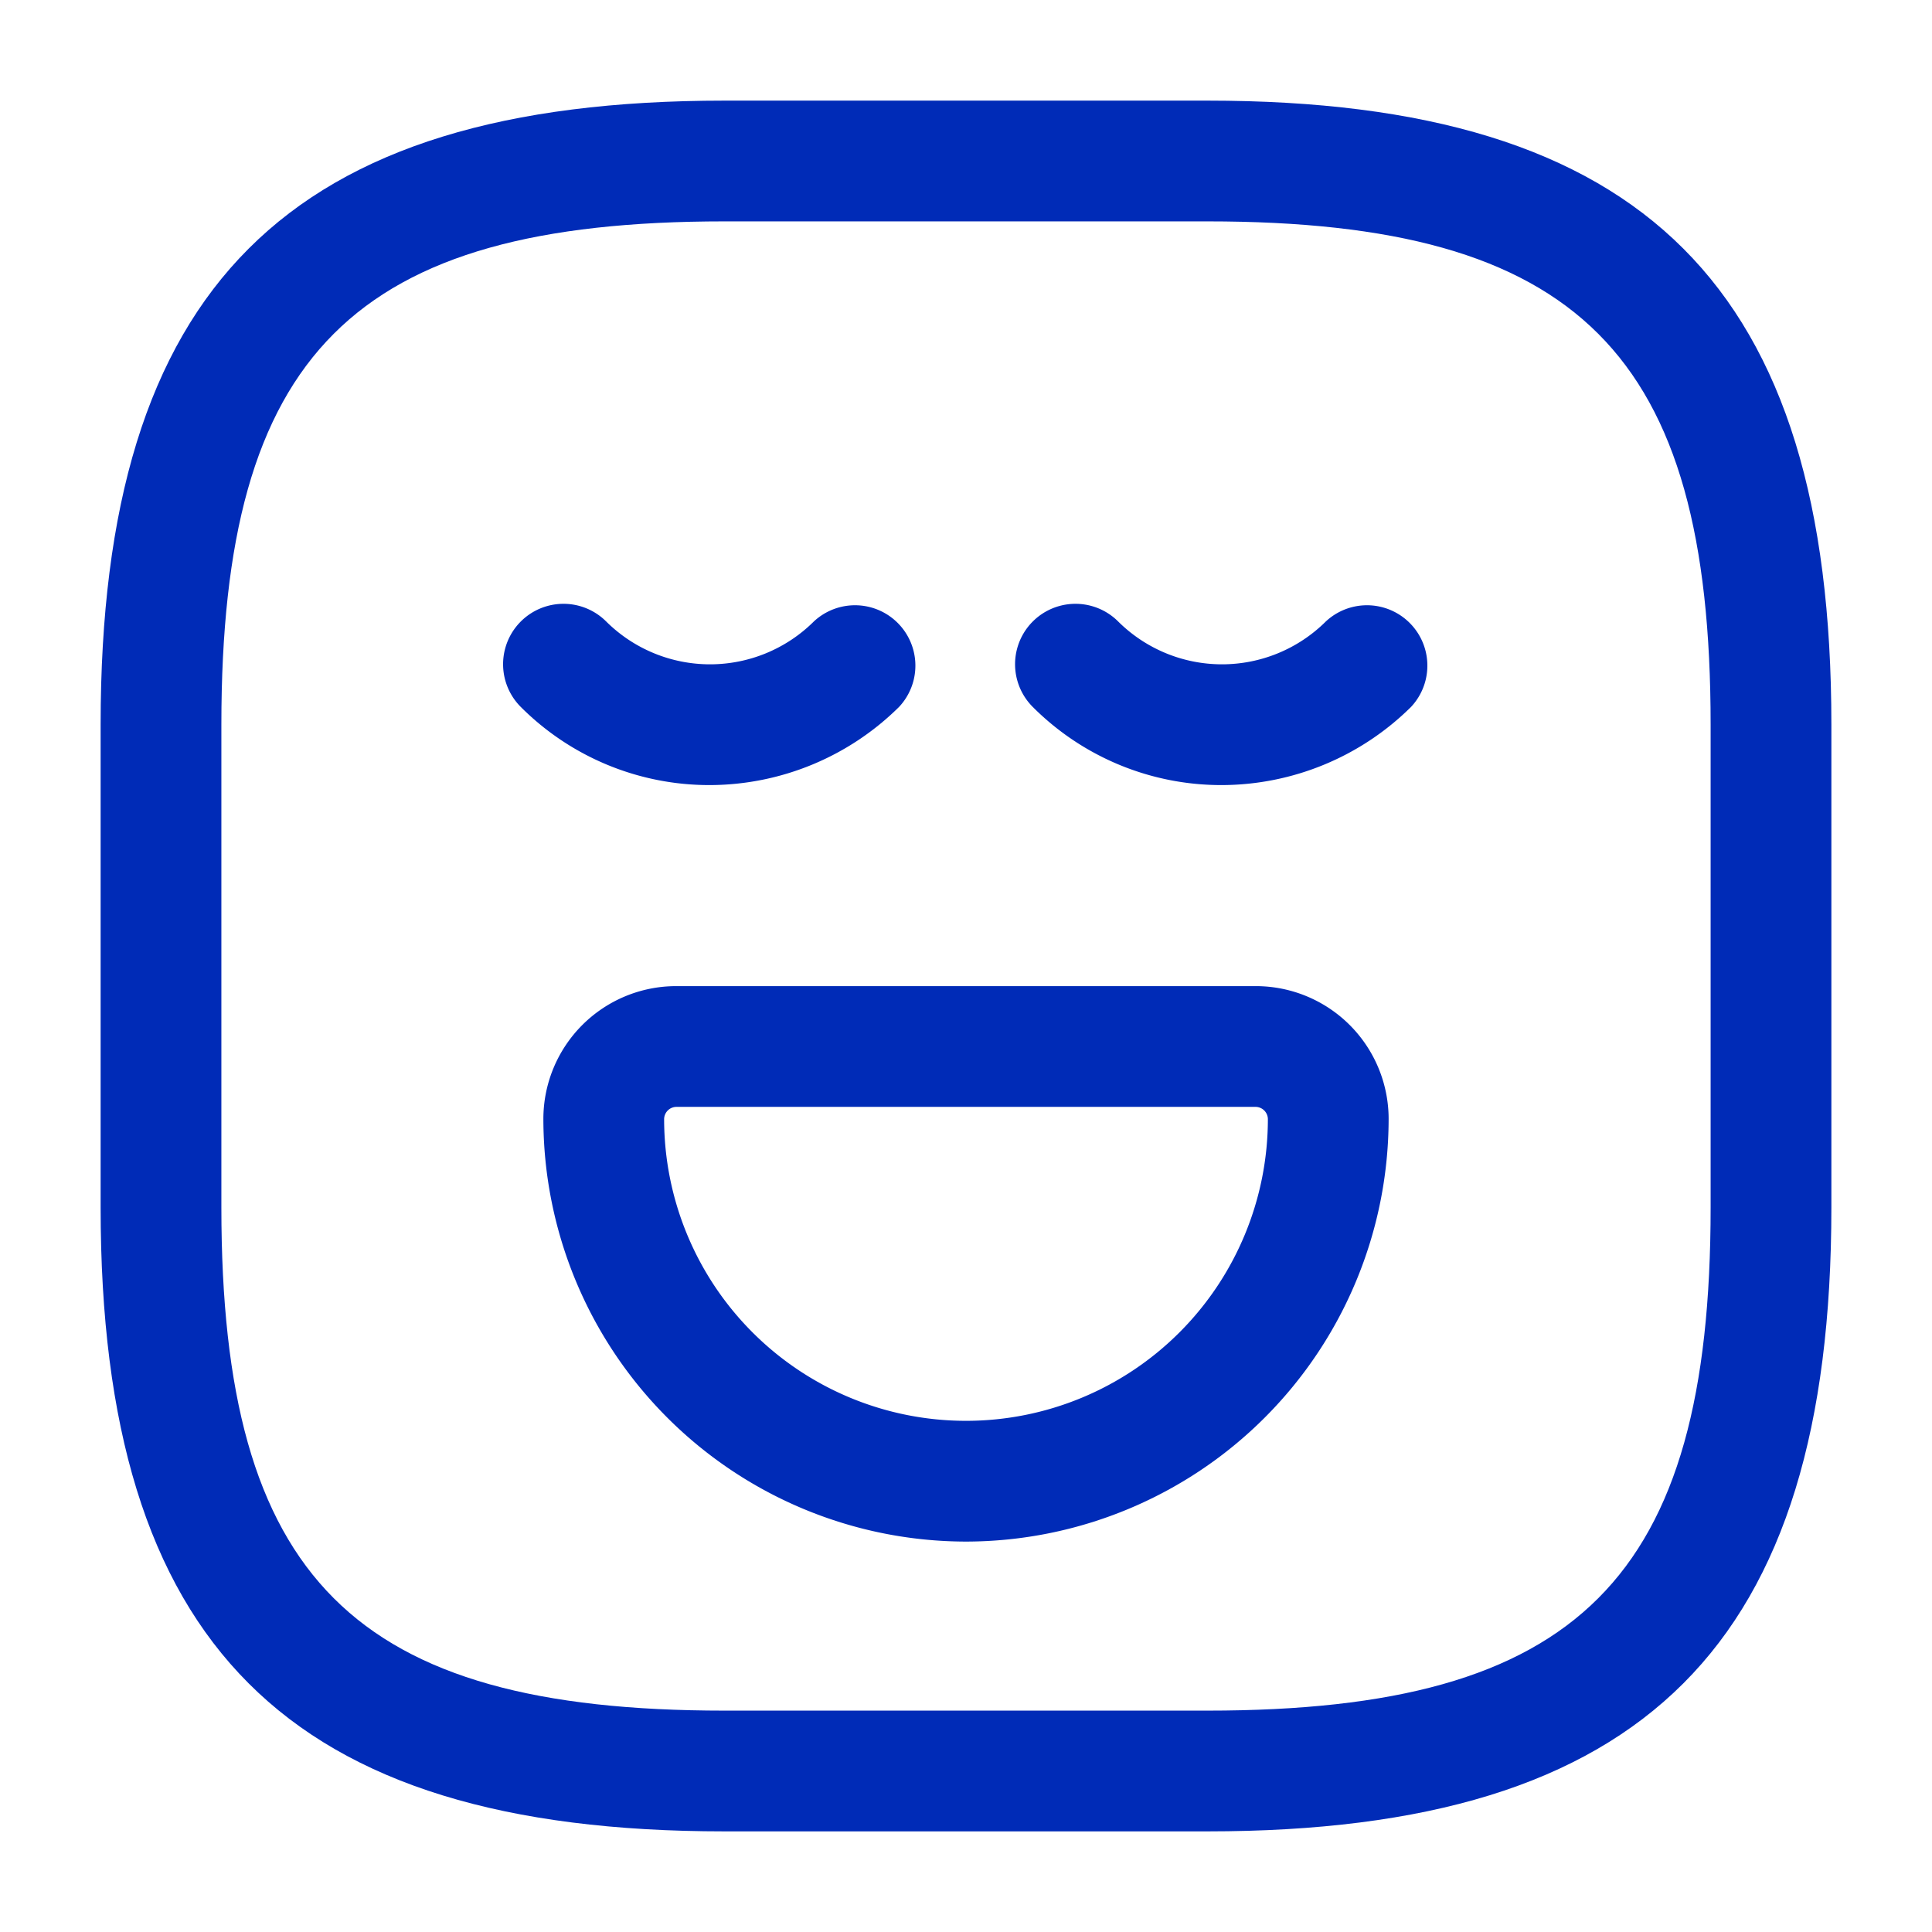 <svg xmlns="http://www.w3.org/2000/svg" width="48" height="48" viewBox="0 0 48 48">
  <g id="Icon" transform="translate(-492 -380)">
    <g id="emoji-normal" transform="translate(492 380)">
      <path id="Vector" d="M27.5,43h-12C4.64,43,0,38.36,0,27.5v-12C0,4.64,4.64,0,15.5,0h12C38.36,0,43,4.64,43,15.5v12C43,38.36,38.36,43,27.5,43ZM15.5,3C6.28,3,3,6.28,3,15.5v12C3,36.72,6.28,40,15.5,40h12C36.72,40,40,36.72,40,27.5v-12C40,6.28,36.72,3,27.5,3Z" transform="translate(2.5 2.5)" fill="#002bb7"/>
      <path id="Vector-2" data-name="Vector" d="M5.135,4.5a6.615,6.615,0,0,1-4.7-1.94A1.5,1.5,0,0,1,2.555.435a3.658,3.658,0,0,0,5.16,0,1.5,1.5,0,0,1,2.12,2.12A6.7,6.7,0,0,1,5.135,4.5Z" transform="translate(12.505 15.005)" fill="#002bb7"/>
      <path id="Vector-3" data-name="Vector" d="M5.135,4.5a6.615,6.615,0,0,1-4.7-1.94A1.5,1.5,0,0,1,2.555.435a3.658,3.658,0,0,0,5.16,0,1.5,1.5,0,0,1,2.12,2.12A6.7,6.7,0,0,1,5.135,4.5Z" transform="translate(25.225 15.005)" fill="#002bb7"/>
      <path id="Vector-4" data-name="Vector" d="M10.5,13.8A10.512,10.512,0,0,1,0,3.3,3.3,3.3,0,0,1,3.3,0H17.7A3.3,3.3,0,0,1,21,3.3,10.512,10.512,0,0,1,10.5,13.8ZM3.3,3a.308.308,0,0,0-.3.3,7.5,7.5,0,1,0,15,0,.308.308,0,0,0-.3-.3Z" transform="translate(13.5 24.5)" fill="#002bb7"/>
      <path id="Vector-5" data-name="Vector" d="M0,0H48V48H0Z" fill="none" opacity="0"/>
    </g>
  </g>
</svg>
